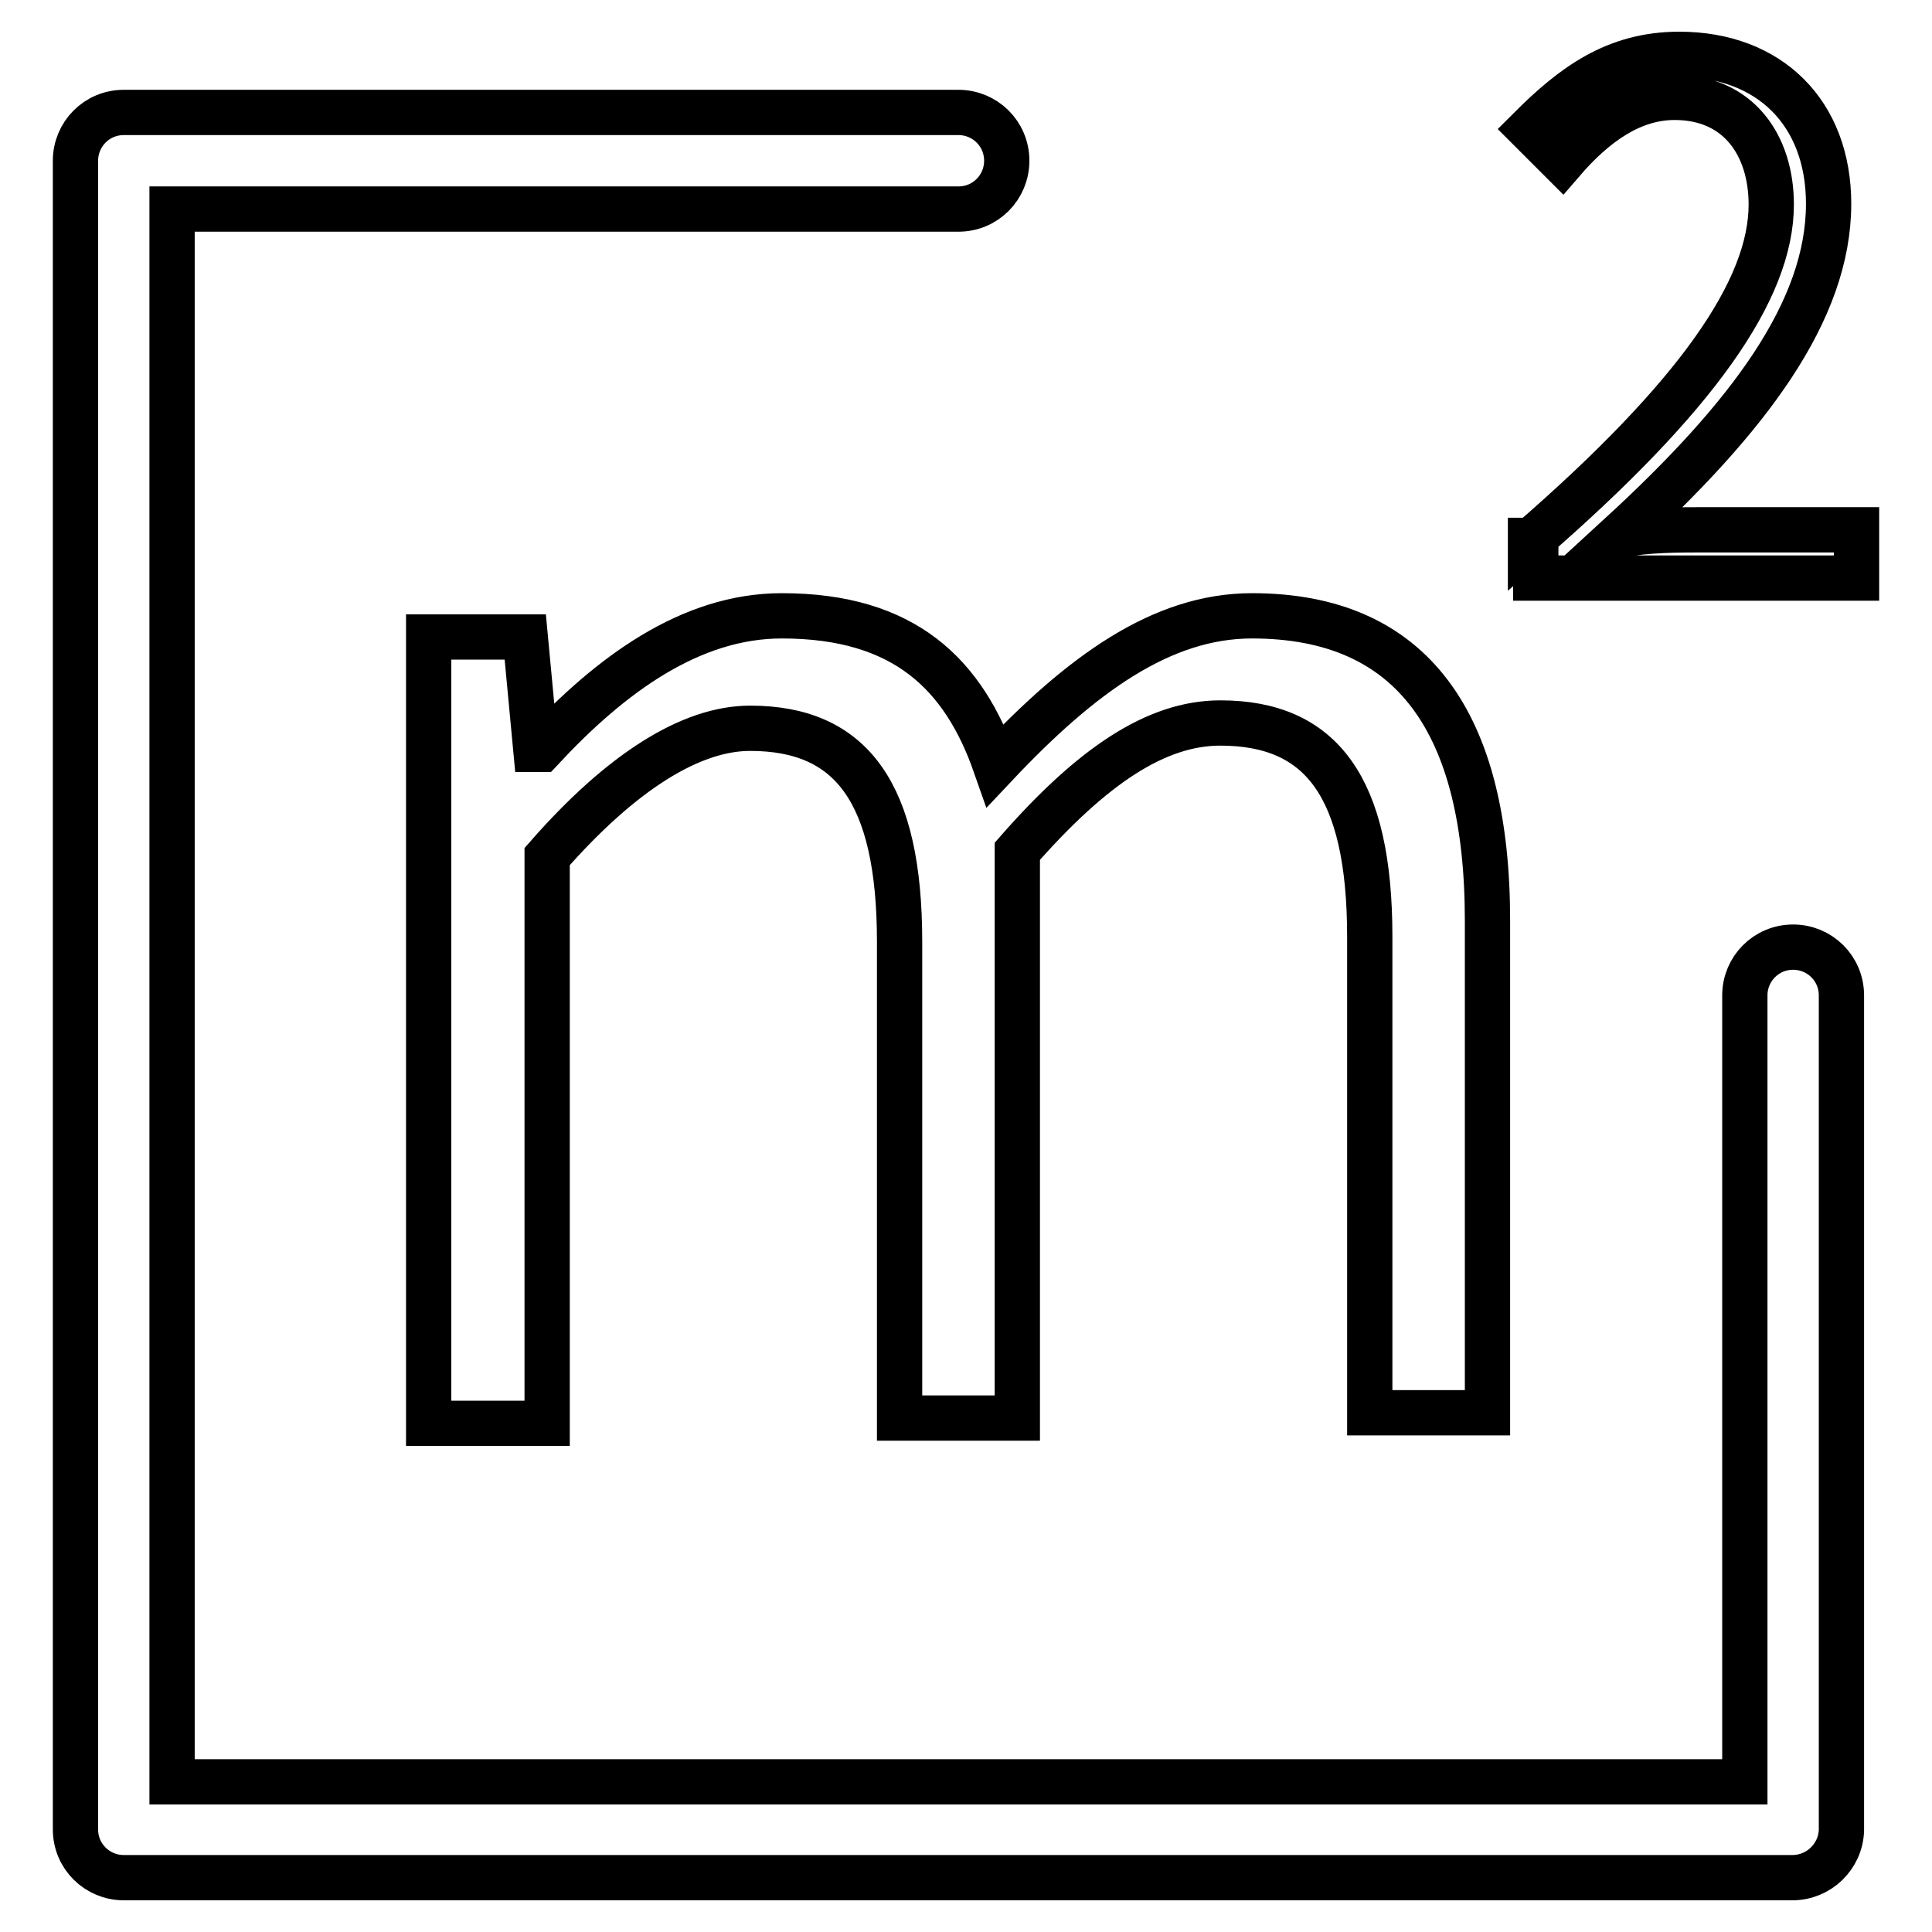 <?xml version="1.0" encoding="utf-8"?>
<!-- Svg Vector Icons : http://www.onlinewebfonts.com/icon -->
<!DOCTYPE svg PUBLIC "-//W3C//DTD SVG 1.1//EN" "http://www.w3.org/Graphics/SVG/1.1/DTD/svg11.dtd">
<svg version="1.1" xmlns="http://www.w3.org/2000/svg" xmlns:xlink="http://www.w3.org/1999/xlink" x="0px" y="0px" viewBox="0 0 256 256" enable-background="new 0 0 256 256" xml:space="preserve">
<g> <path stroke-width="6" fill-opacity="0" stroke="#000000"  d="M237.5,248.8H16.4c-3.5,0-6.4-2.8-6.4-6.4V21.3c0-3.5,2.8-6.4,6.4-6.4h110.6c3.5,0,6.4,2.8,6.4,6.4 c0,3.5-2.8,6.4-6.4,6.4H22.8v208.4h208.4V131.9c0-3.5,2.8-6.4,6.4-6.4c3.5,0,6.4,2.8,6.4,6.4v110.6 C243.9,246,241,248.8,237.5,248.8z M56.8,84.4h12.8l1.4,14.9h0.7c9.2-9.9,19.8-17.7,31.9-17.7c16.3,0,24.1,7.8,28.3,19.8 c11.3-12,22-19.8,34-19.8c21.3,0,31.2,14.2,31.2,40.4v65.2h-15.6v-63.1c0-19.8-6.4-28.3-19.8-28.3c-8.5,0-17,5.7-26.9,17v75.1 h-15.6v-63.1c0-19.8-6.4-28.3-19.8-28.3c-7.8,0-17,5.7-26.9,17v75.1H56.8V84.4z M202.8,71.7c22-19.1,31.9-33.3,31.9-44.6 c0-7.8-4.3-14.2-12.8-14.2c-5.7,0-10.6,3.5-14.9,8.5l-4.3-4.3c5.7-5.7,11.3-9.9,19.8-9.9c12,0,19.8,7.8,19.8,19.8 c0,14.2-10.6,28.3-27.6,43.9c3.5-0.7,7.8-0.7,11.3-0.7H246v6.4h-42.5v-5H202.8z"/></g>
</svg>